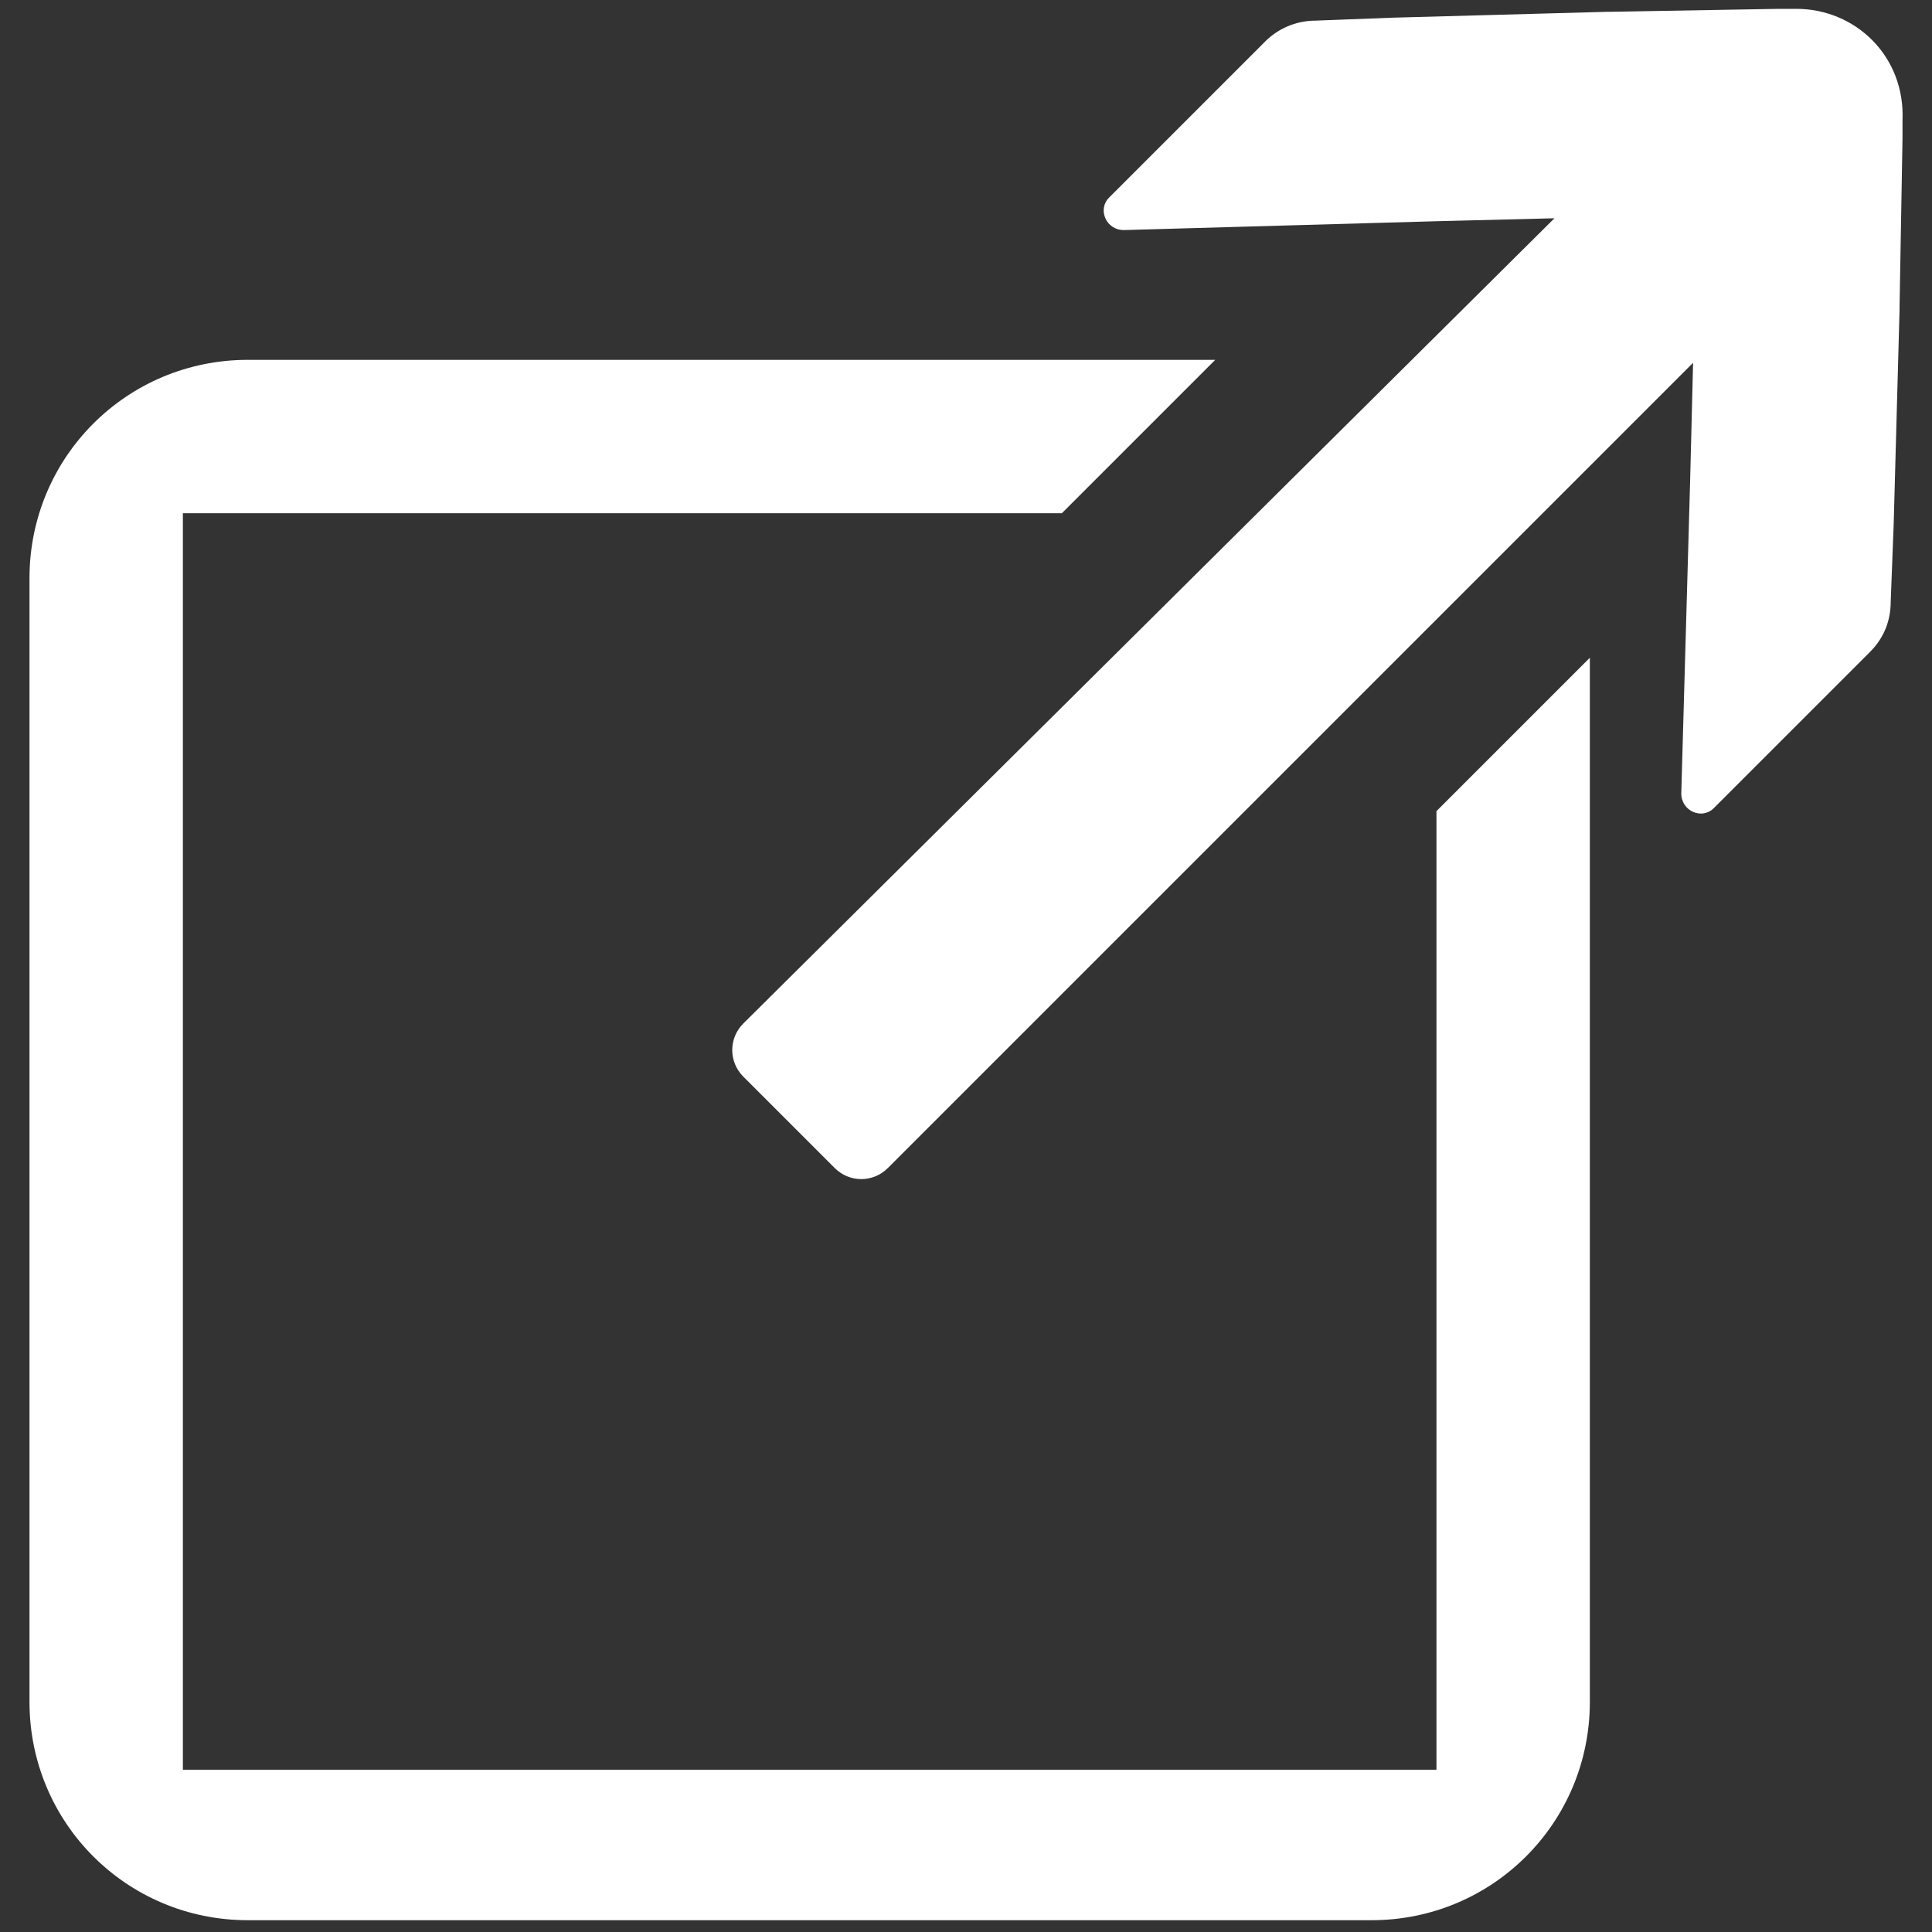 <?xml version="1.0" encoding="utf-8"?>
<!-- Generator: Adobe Illustrator 27.0.0, SVG Export Plug-In . SVG Version: 6.00 Build 0)  -->
<svg version="1.1" id="Layer_1" xmlns="http://www.w3.org/2000/svg" xmlns:xlink="http://www.w3.org/1999/xlink" x="0px" y="0px"
	 viewBox="0 0 65.5 65.5" style="enable-background:new 0 0 65.5 65.5;" xml:space="preserve">
<rect x="0" y="0" width="65.5" height="65.5" fill="#333333" stroke="none"/>
<style type="text/css">
	.st0{fill:#FFFFFF;}
</style>
<g>
	<path class="st0" d="M48.7,27.5V60H6.2V17.4H36l5.2-5.2H8.4c-4.1,0-7.4,3.3-7.4,7.4v38.1c0,4.1,3.3,7.4,7.4,7.4h38.1
		c4.1,0,7.4-3.3,7.4-7.4V22.3L48.7,27.5z"/>
	<path class="st0" d="M60.9,0.3c-0.4,0-0.6,0-0.6,0l-5.7,0.1l-0.1,0l-7.3,0.2c0,0,0,0,0,0l-2.6,0.1c-0.7,0-1.3,0.3-1.7,0.7l-5.3,5.3
		c-0.4,0.4-0.1,1.1,0.5,1.1l10.6-0.3l4-0.1L25.2,34.7c-0.5,0.5-0.5,1.3,0,1.8l3.1,3.1c0.5,0.5,1.3,0.5,1.8,0l27.3-27.3l-0.1,4
		L57,26.9c0,0.6,0.7,0.9,1.1,0.5l5.3-5.3c0.5-0.5,0.7-1.1,0.7-1.7l0.1-2.6c0,0,0,0,0,0l0.2-7.3l0-0.1l0.1-5.7c0,0,0-0.3,0-0.6
		C64.6,1.9,62.9,0.3,60.9,0.3z"/>
</g>
</svg>
